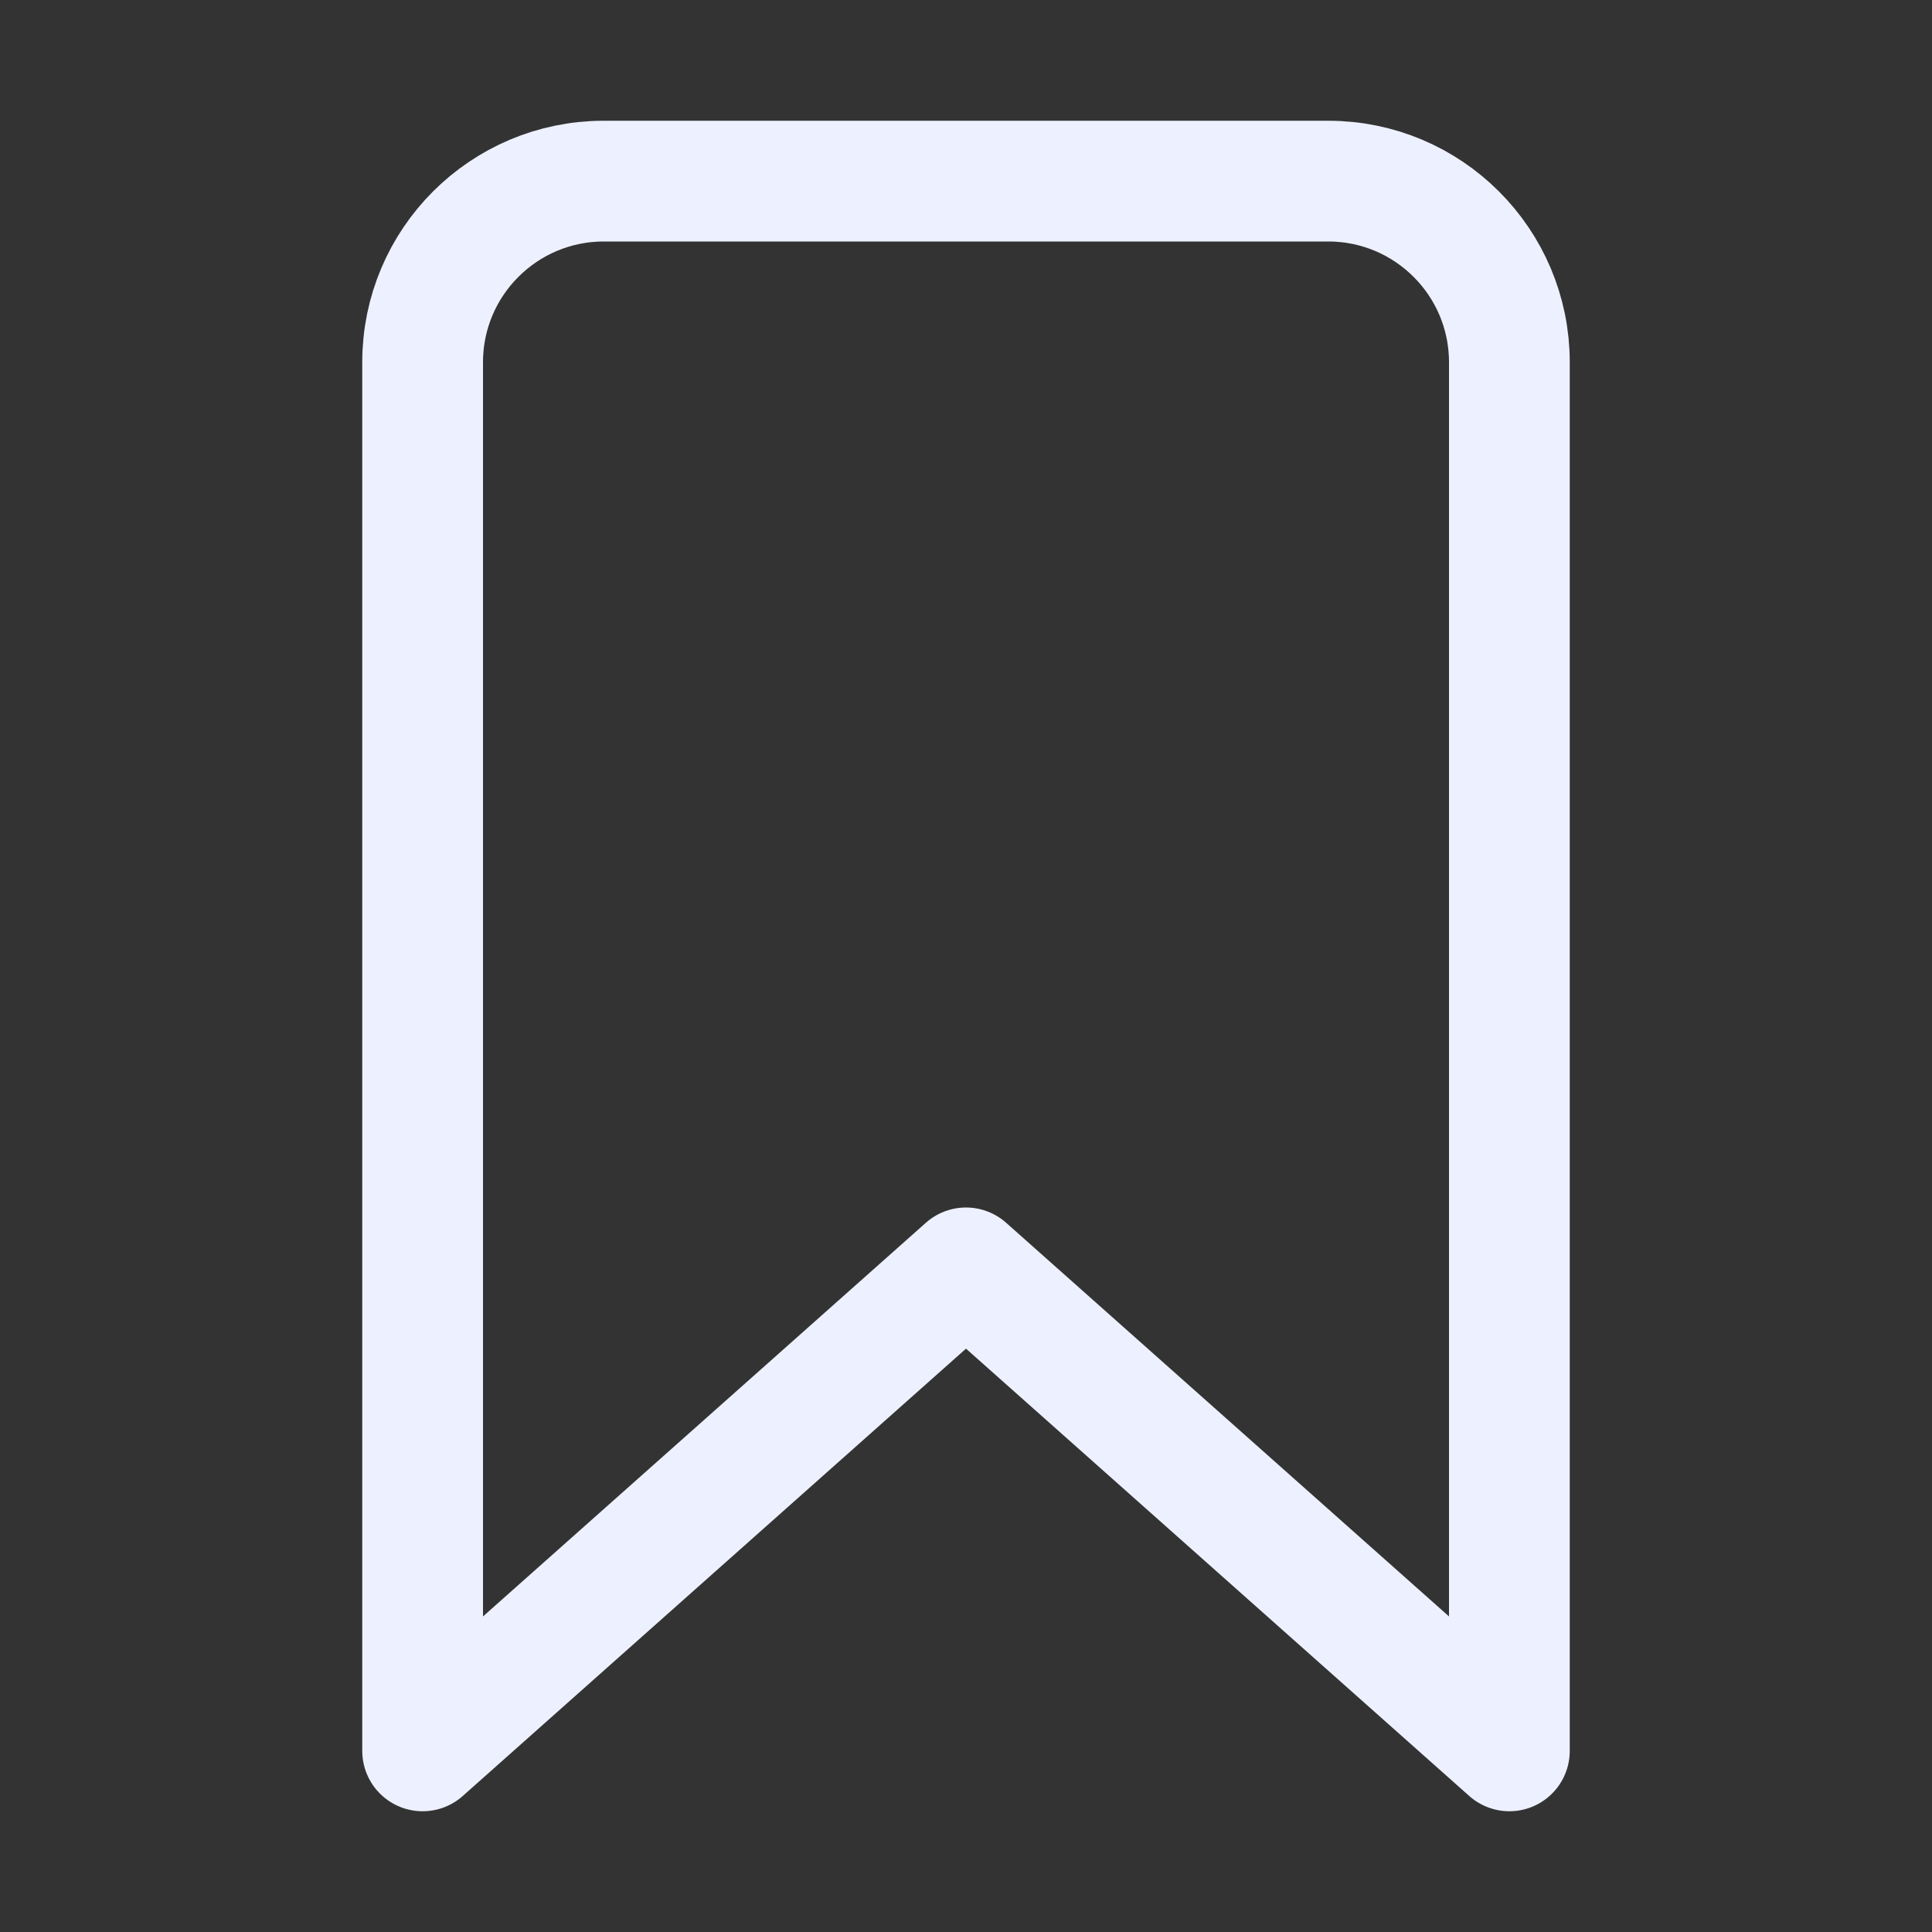 <?xml version="1.0" encoding="utf-8"?>
<!-- Generator: Adobe Illustrator 24.3.0, SVG Export Plug-In . SVG Version: 6.00 Build 0)  -->
<svg version="1.1" id="Capa_1" xmlns="http://www.w3.org/2000/svg" xmlns:xlink="http://www.w3.org/1999/xlink" x="0px" y="0px"
	 viewBox="0 0 512 512" style="enable-background:new 0 0 512 512;" xml:space="preserve">
<rect x="0" y="0" width="512" height="512" fill="#333333" stroke="none"/>
<style type="text/css">
	.st0{fill:none;stroke:#EDF1FF;stroke-width:32;stroke-linecap:round;stroke-linejoin:round;}
</style>
<path class="st0" d="M352,48H160c-26.5,0-48,21.5-48,48v368l144-128l144,128V96C400,69.5,378.5,48,352,48z"/>
</svg>
